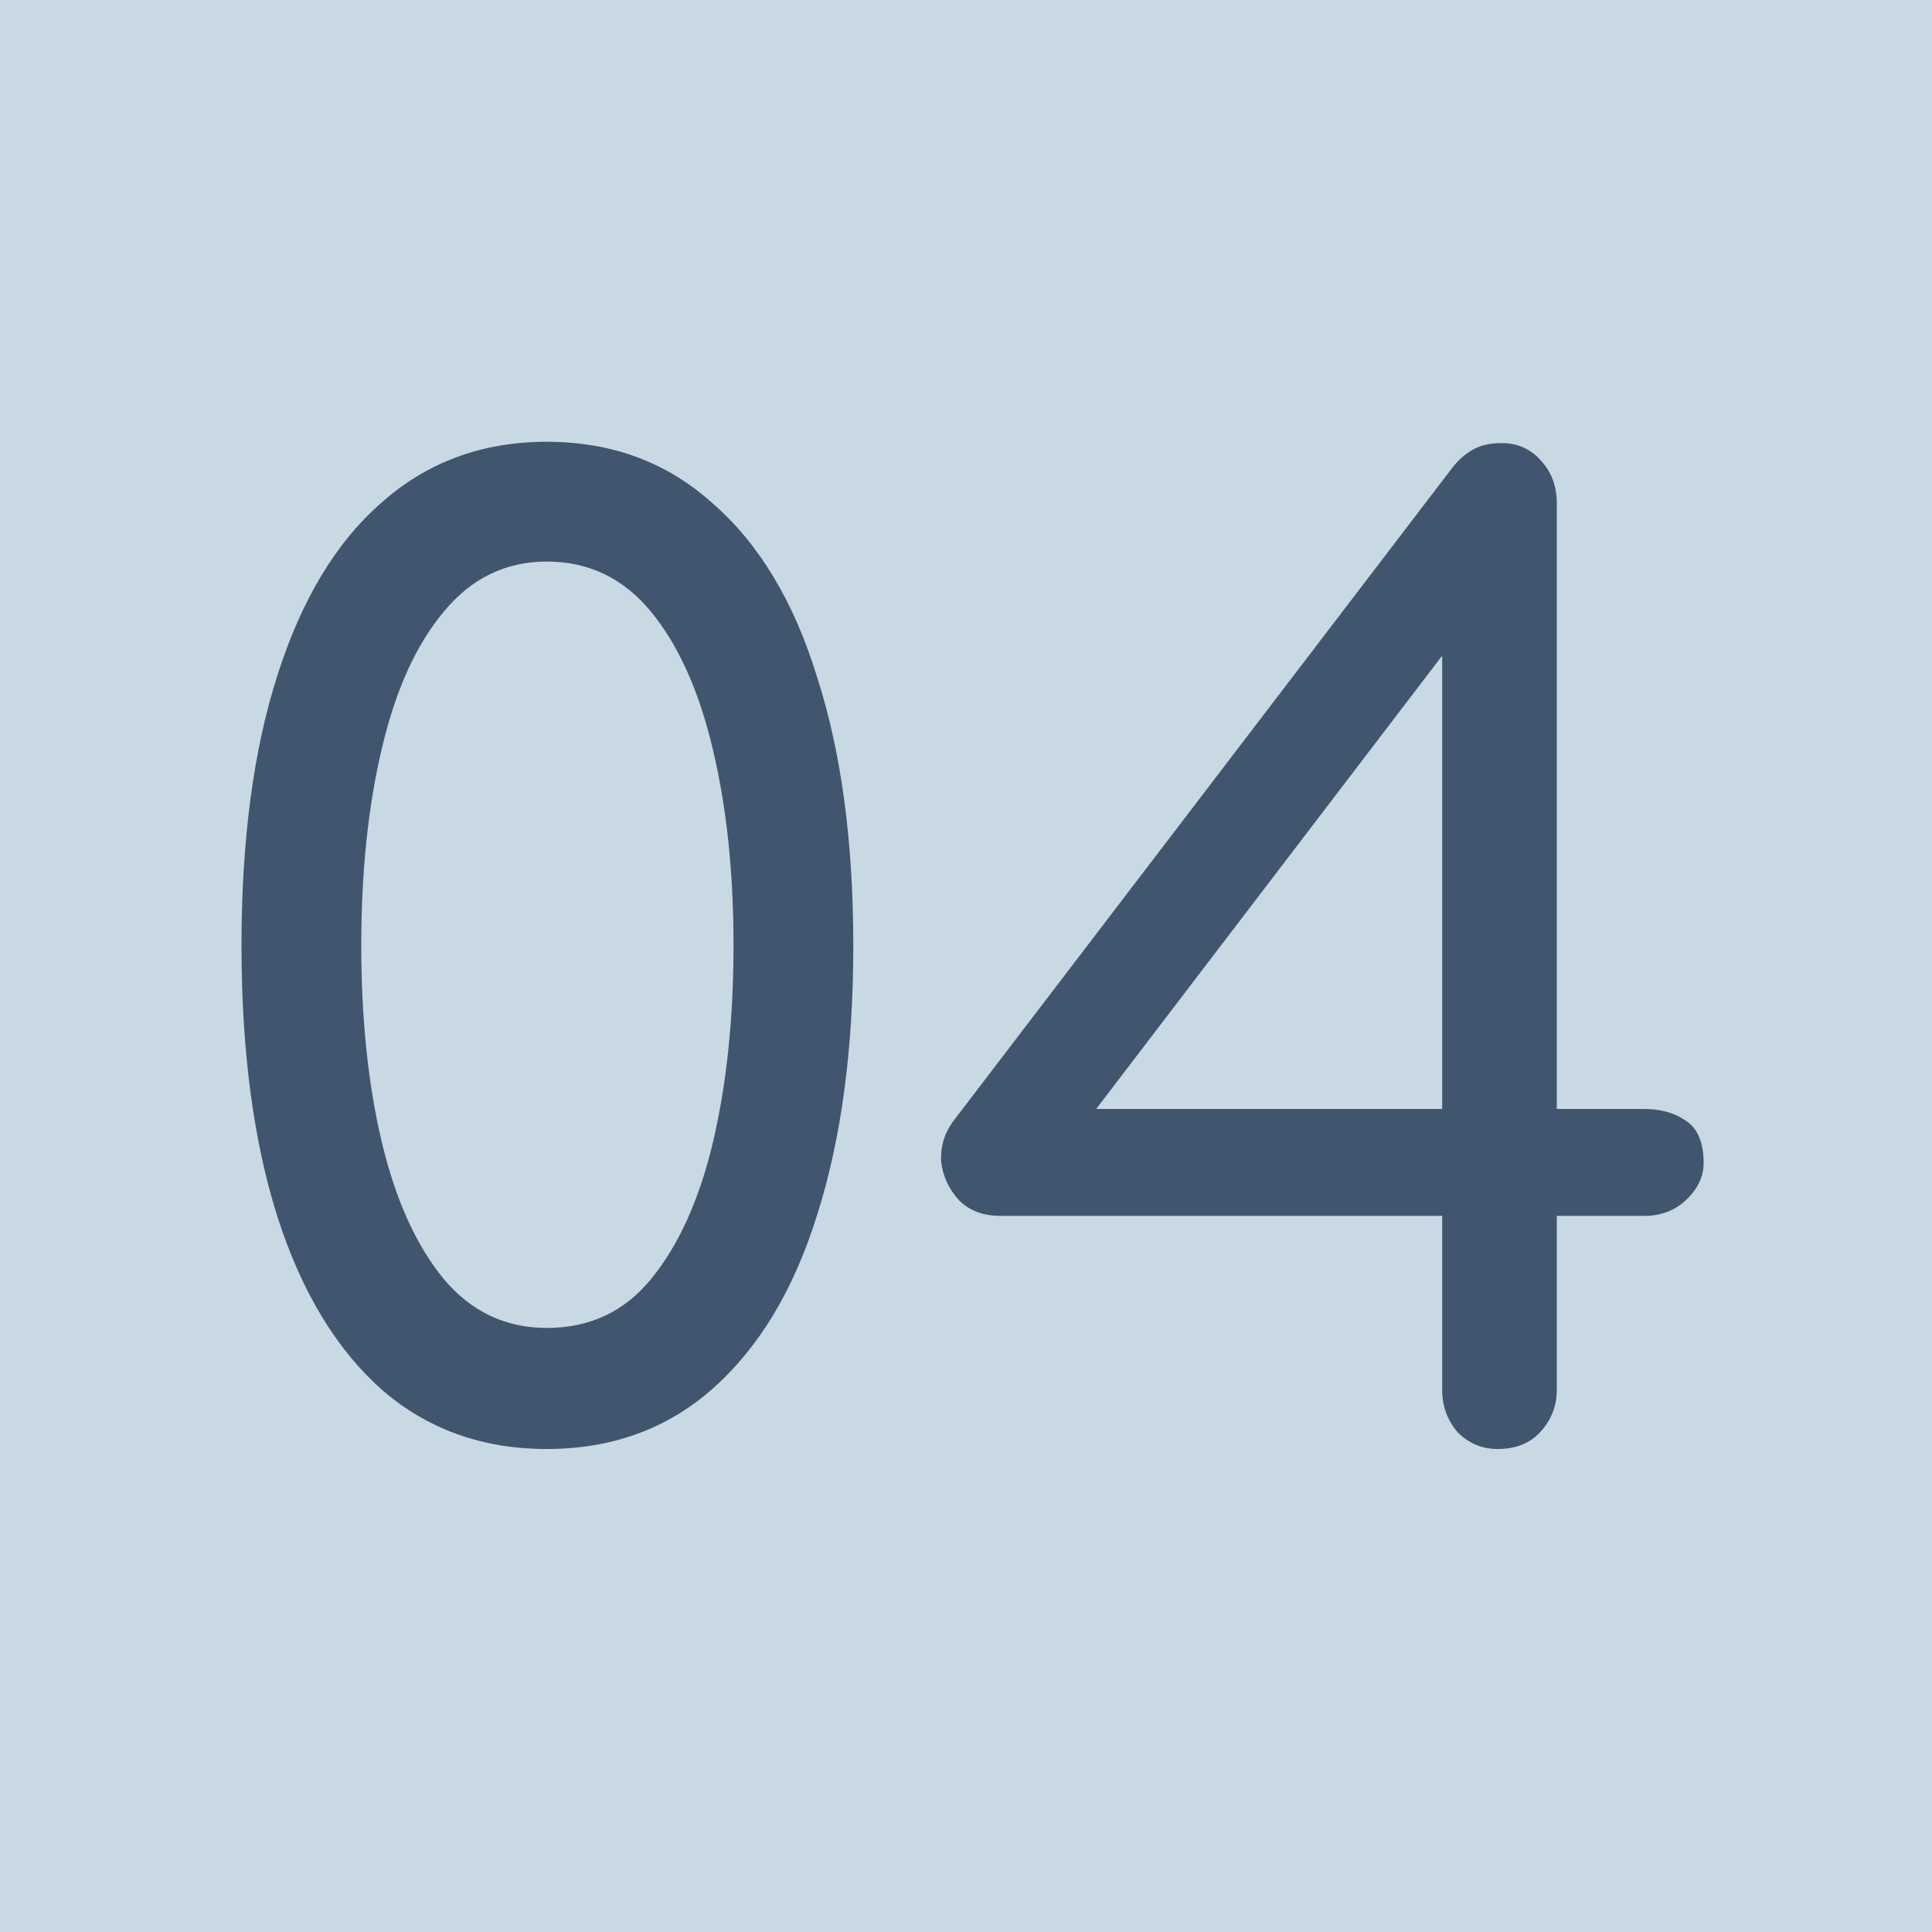 <?xml version="1.0" encoding="UTF-8"?> <svg xmlns="http://www.w3.org/2000/svg" width="120" height="120" viewBox="0 0 120 120" fill="none"><rect width="120" height="120" fill="#C8D9E4"></rect><path d="M33.96 90C29.96 90 26.547 88.773 23.72 86.32C20.893 83.813 18.733 80.24 17.24 75.6C15.747 70.907 15 65.28 15 58.72C15 52.16 15.747 46.56 17.24 41.92C18.733 37.227 20.893 33.653 23.72 31.2C26.547 28.693 29.96 27.44 33.96 27.44C38.013 27.44 41.453 28.72 44.28 31.28C47.16 33.787 49.32 37.387 50.76 42.08C52.253 46.72 53 52.267 53 58.72C53 65.173 52.253 70.747 50.76 75.44C49.32 80.08 47.16 83.68 44.28 86.24C41.453 88.747 38.013 90 33.96 90ZM33.96 82.48C36.627 82.48 38.787 81.467 40.44 79.44C42.147 77.36 43.427 74.533 44.28 70.96C45.133 67.333 45.56 63.253 45.56 58.72C45.56 54.187 45.133 50.133 44.28 46.56C43.427 42.933 42.147 40.08 40.44 38C38.733 35.92 36.573 34.88 33.96 34.88C31.4 34.88 29.267 35.92 27.56 38C25.853 40.027 24.573 42.853 23.72 46.48C22.867 50.053 22.44 54.133 22.44 58.72C22.44 63.307 22.867 67.387 23.72 70.96C24.573 74.533 25.853 77.36 27.56 79.44C29.267 81.467 31.4 82.48 33.96 82.48ZM93.016 90C92.056 90 91.229 89.653 90.536 88.96C89.896 88.213 89.576 87.333 89.576 86.32V75.52H62.136C61.069 75.52 60.216 75.2 59.576 74.56C58.936 73.867 58.562 73.067 58.456 72.16C58.402 71.253 58.642 70.427 59.176 69.68L90.216 29.04C90.589 28.56 91.016 28.187 91.496 27.92C91.976 27.653 92.562 27.52 93.256 27.52C94.269 27.52 95.096 27.893 95.736 28.64C96.376 29.333 96.696 30.213 96.696 31.28V68.88H102.136C103.149 68.88 104.002 69.12 104.696 69.6C105.442 70.08 105.816 70.96 105.816 72.24C105.816 73.093 105.442 73.867 104.696 74.56C104.002 75.2 103.149 75.52 102.136 75.52H96.696V86.32C96.696 87.333 96.349 88.213 95.656 88.96C95.016 89.653 94.136 90 93.016 90ZM66.376 71.12L64.616 68.88H89.576V35.36L91.656 38L66.376 71.12Z" fill="#41556E"></path></svg> 